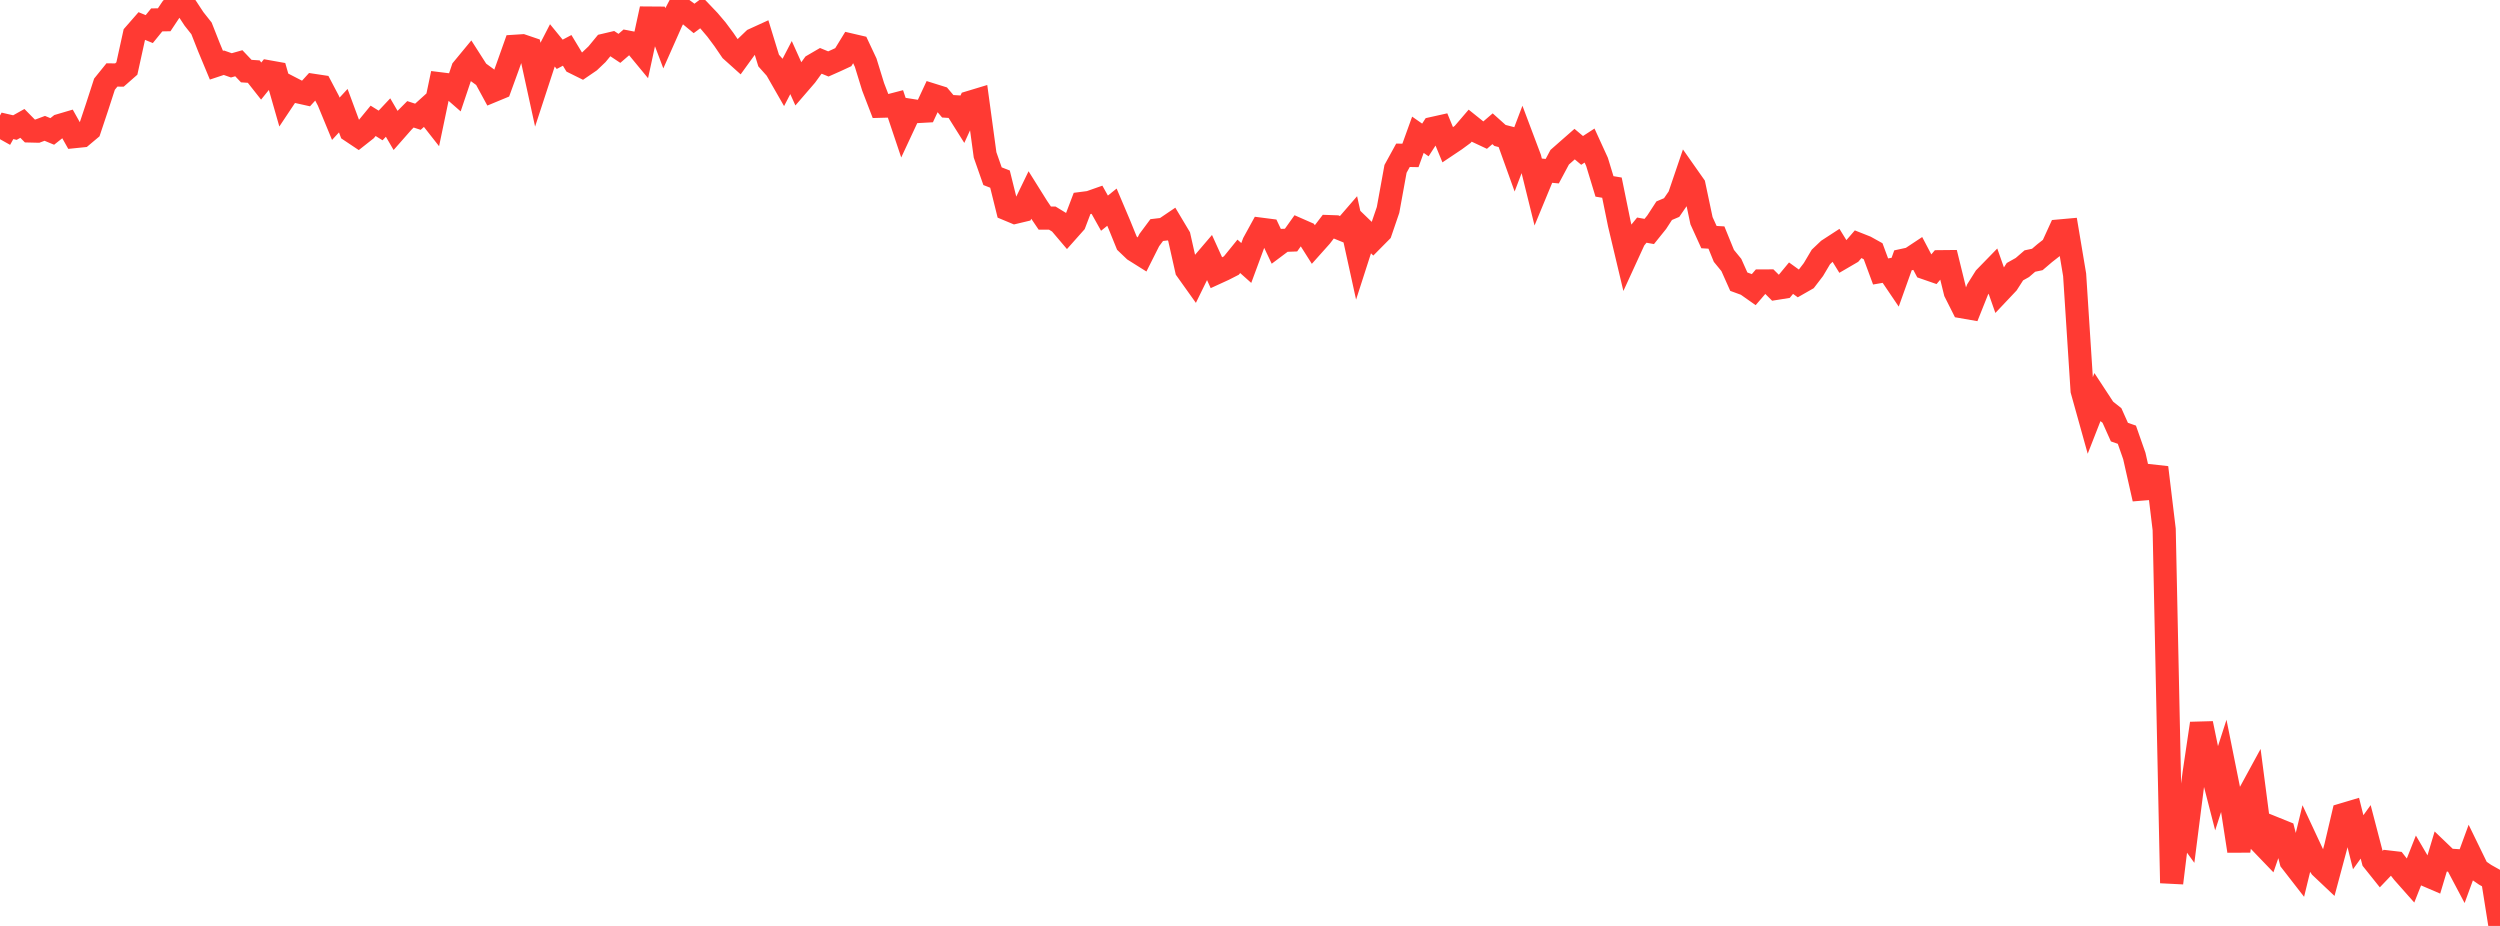 <?xml version="1.0" standalone="no"?>
<!DOCTYPE svg PUBLIC "-//W3C//DTD SVG 1.1//EN" "http://www.w3.org/Graphics/SVG/1.1/DTD/svg11.dtd">

<svg width="135" height="50" viewBox="0 0 135 50" preserveAspectRatio="none" 
  xmlns="http://www.w3.org/2000/svg"
  xmlns:xlink="http://www.w3.org/1999/xlink">


<polyline points="0.0, 7.517 0.403, 6.796 0.806, 6.889 1.209, 6.663 1.612, 7.072 2.015, 7.082 2.418, 6.931 2.821, 7.098 3.224, 6.778 3.627, 6.659 4.03, 7.376 4.433, 7.335 4.836, 6.997 5.239, 5.789 5.642, 4.546 6.045, 4.047 6.448, 4.053 6.851, 3.699 7.254, 1.867 7.657, 1.406 8.06, 1.571 8.463, 1.075 8.866, 1.068 9.269, 0.462 9.672, 0.0 10.075, 0.411 10.478, 1.023 10.881, 1.532 11.284, 2.553 11.687, 3.521 12.09, 3.387 12.493, 3.529 12.896, 3.415 13.299, 3.839 13.701, 3.866 14.104, 4.377 14.507, 3.878 14.91, 3.95 15.313, 5.359 15.716, 4.754 16.119, 4.962 16.522, 5.052 16.925, 4.61 17.328, 4.671 17.731, 5.436 18.134, 6.413 18.537, 5.976 18.94, 7.064 19.343, 7.333 19.746, 7.015 20.149, 6.525 20.552, 6.775 20.955, 6.347 21.358, 7.037 21.761, 6.579 22.164, 6.173 22.567, 6.305 22.97, 5.941 23.373, 6.454 23.776, 4.527 24.179, 4.577 24.582, 4.929 24.985, 3.731 25.388, 3.243 25.791, 3.873 26.194, 4.167 26.597, 4.908 27.0, 4.741 27.403, 3.633 27.806, 2.499 28.209, 2.473 28.612, 2.61 29.015, 4.457 29.418, 3.225 29.821, 2.441 30.224, 2.933 30.627, 2.72 31.03, 3.387 31.433, 3.587 31.836, 3.312 32.239, 2.928 32.642, 2.439 33.045, 2.344 33.448, 2.612 33.851, 2.264 34.254, 2.342 34.657, 2.831 35.06, 0.975 35.463, 0.978 35.866, 2.046 36.269, 1.137 36.672, 0.369 37.075, 0.663 37.478, 0.996 37.881, 0.695 38.284, 1.118 38.687, 1.592 39.09, 2.133 39.493, 2.724 39.896, 3.086 40.299, 2.529 40.701, 2.142 41.104, 1.958 41.507, 3.27 41.91, 3.721 42.313, 4.425 42.716, 3.649 43.119, 4.544 43.522, 4.077 43.925, 3.522 44.328, 3.287 44.731, 3.453 45.134, 3.274 45.537, 3.087 45.94, 2.43 46.343, 2.524 46.746, 3.382 47.149, 4.689 47.552, 5.737 47.955, 5.726 48.358, 5.621 48.761, 6.822 49.164, 5.958 49.567, 6.021 49.97, 5.999 50.373, 5.137 50.776, 5.263 51.179, 5.739 51.582, 5.764 51.985, 6.405 52.388, 5.522 52.791, 5.4 53.194, 8.365 53.597, 9.515 54.0, 9.672 54.403, 11.297 54.806, 11.465 55.209, 11.369 55.612, 10.537 56.015, 11.181 56.418, 11.776 56.821, 11.776 57.224, 12.022 57.627, 12.497 58.03, 12.044 58.433, 10.984 58.836, 10.932 59.239, 10.79 59.642, 11.511 60.045, 11.187 60.448, 12.137 60.851, 13.129 61.254, 13.514 61.657, 13.767 62.06, 12.966 62.463, 12.424 62.866, 12.376 63.269, 12.103 63.672, 12.778 64.075, 14.573 64.478, 15.138 64.881, 14.314 65.284, 13.842 65.687, 14.73 66.09, 14.545 66.493, 14.339 66.896, 13.842 67.299, 14.201 67.701, 13.114 68.104, 12.379 68.507, 12.431 68.91, 13.282 69.313, 12.98 69.716, 12.965 70.119, 12.399 70.522, 12.576 70.925, 13.213 71.328, 12.762 71.731, 12.235 72.134, 12.249 72.537, 12.413 72.94, 11.947 73.343, 13.785 73.746, 12.533 74.149, 12.922 74.552, 12.515 74.955, 11.336 75.358, 9.119 75.761, 8.385 76.164, 8.393 76.567, 7.277 76.97, 7.558 77.373, 6.934 77.776, 6.844 78.179, 7.823 78.582, 7.553 78.985, 7.257 79.388, 6.787 79.791, 7.11 80.194, 7.299 80.597, 6.953 81.0, 7.314 81.403, 7.418 81.806, 8.539 82.209, 7.477 82.612, 8.547 83.015, 10.179 83.418, 9.205 83.821, 9.244 84.224, 8.49 84.627, 8.135 85.03, 7.782 85.433, 8.122 85.836, 7.86 86.239, 8.742 86.642, 10.066 87.045, 10.133 87.448, 12.107 87.851, 13.803 88.254, 12.924 88.657, 12.427 89.06, 12.499 89.463, 11.998 89.866, 11.378 90.269, 11.207 90.672, 10.621 91.075, 9.435 91.478, 10.008 91.881, 11.917 92.284, 12.804 92.687, 12.827 93.09, 13.817 93.493, 14.309 93.896, 15.211 94.299, 15.358 94.701, 15.641 95.104, 15.173 95.507, 15.171 95.91, 15.572 96.313, 15.508 96.716, 15.021 97.119, 15.312 97.522, 15.082 97.925, 14.556 98.328, 13.876 98.731, 13.493 99.134, 13.231 99.537, 13.885 99.94, 13.65 100.343, 13.185 100.746, 13.345 101.149, 13.569 101.552, 14.659 101.955, 14.589 102.358, 15.185 102.761, 14.057 103.164, 13.97 103.567, 13.703 103.97, 14.469 104.373, 14.609 104.776, 14.132 105.179, 14.128 105.582, 15.77 105.985, 16.57 106.388, 16.64 106.791, 15.632 107.194, 14.991 107.597, 14.577 108.0, 15.725 108.403, 15.298 108.806, 14.671 109.209, 14.445 109.612, 14.097 110.015, 14.011 110.418, 13.667 110.821, 13.352 111.224, 12.471 111.627, 12.435 112.03, 14.839 112.433, 21.087 112.836, 22.532 113.239, 21.501 113.642, 22.116 114.045, 22.435 114.448, 23.334 114.851, 23.474 115.254, 24.625 115.657, 26.41 116.06, 26.377 116.463, 25.246 116.866, 28.589 117.269, 47.683 117.672, 44.39 118.075, 44.947 118.478, 41.784 118.881, 39.067 119.284, 41.026 119.687, 42.592 120.09, 41.341 120.493, 43.347 120.896, 45.954 121.299, 43.169 121.701, 42.431 122.104, 45.517 122.507, 45.936 122.91, 44.764 123.313, 44.927 123.716, 46.501 124.119, 47.02 124.522, 45.36 124.925, 46.223 125.328, 46.825 125.731, 47.206 126.134, 45.703 126.537, 43.987 126.94, 43.867 127.343, 45.48 127.746, 44.92 128.149, 46.464 128.552, 46.968 128.955, 46.546 129.358, 46.593 129.761, 47.107 130.164, 47.562 130.567, 46.543 130.97, 47.231 131.373, 47.404 131.776, 46.057 132.179, 46.443 132.582, 46.469 132.985, 47.231 133.388, 46.131 133.791, 46.958 134.194, 47.236 134.597, 47.462 135.0, 50.0" fill="none" stroke="#ff3a33" stroke-width="1.25"/>

</svg>